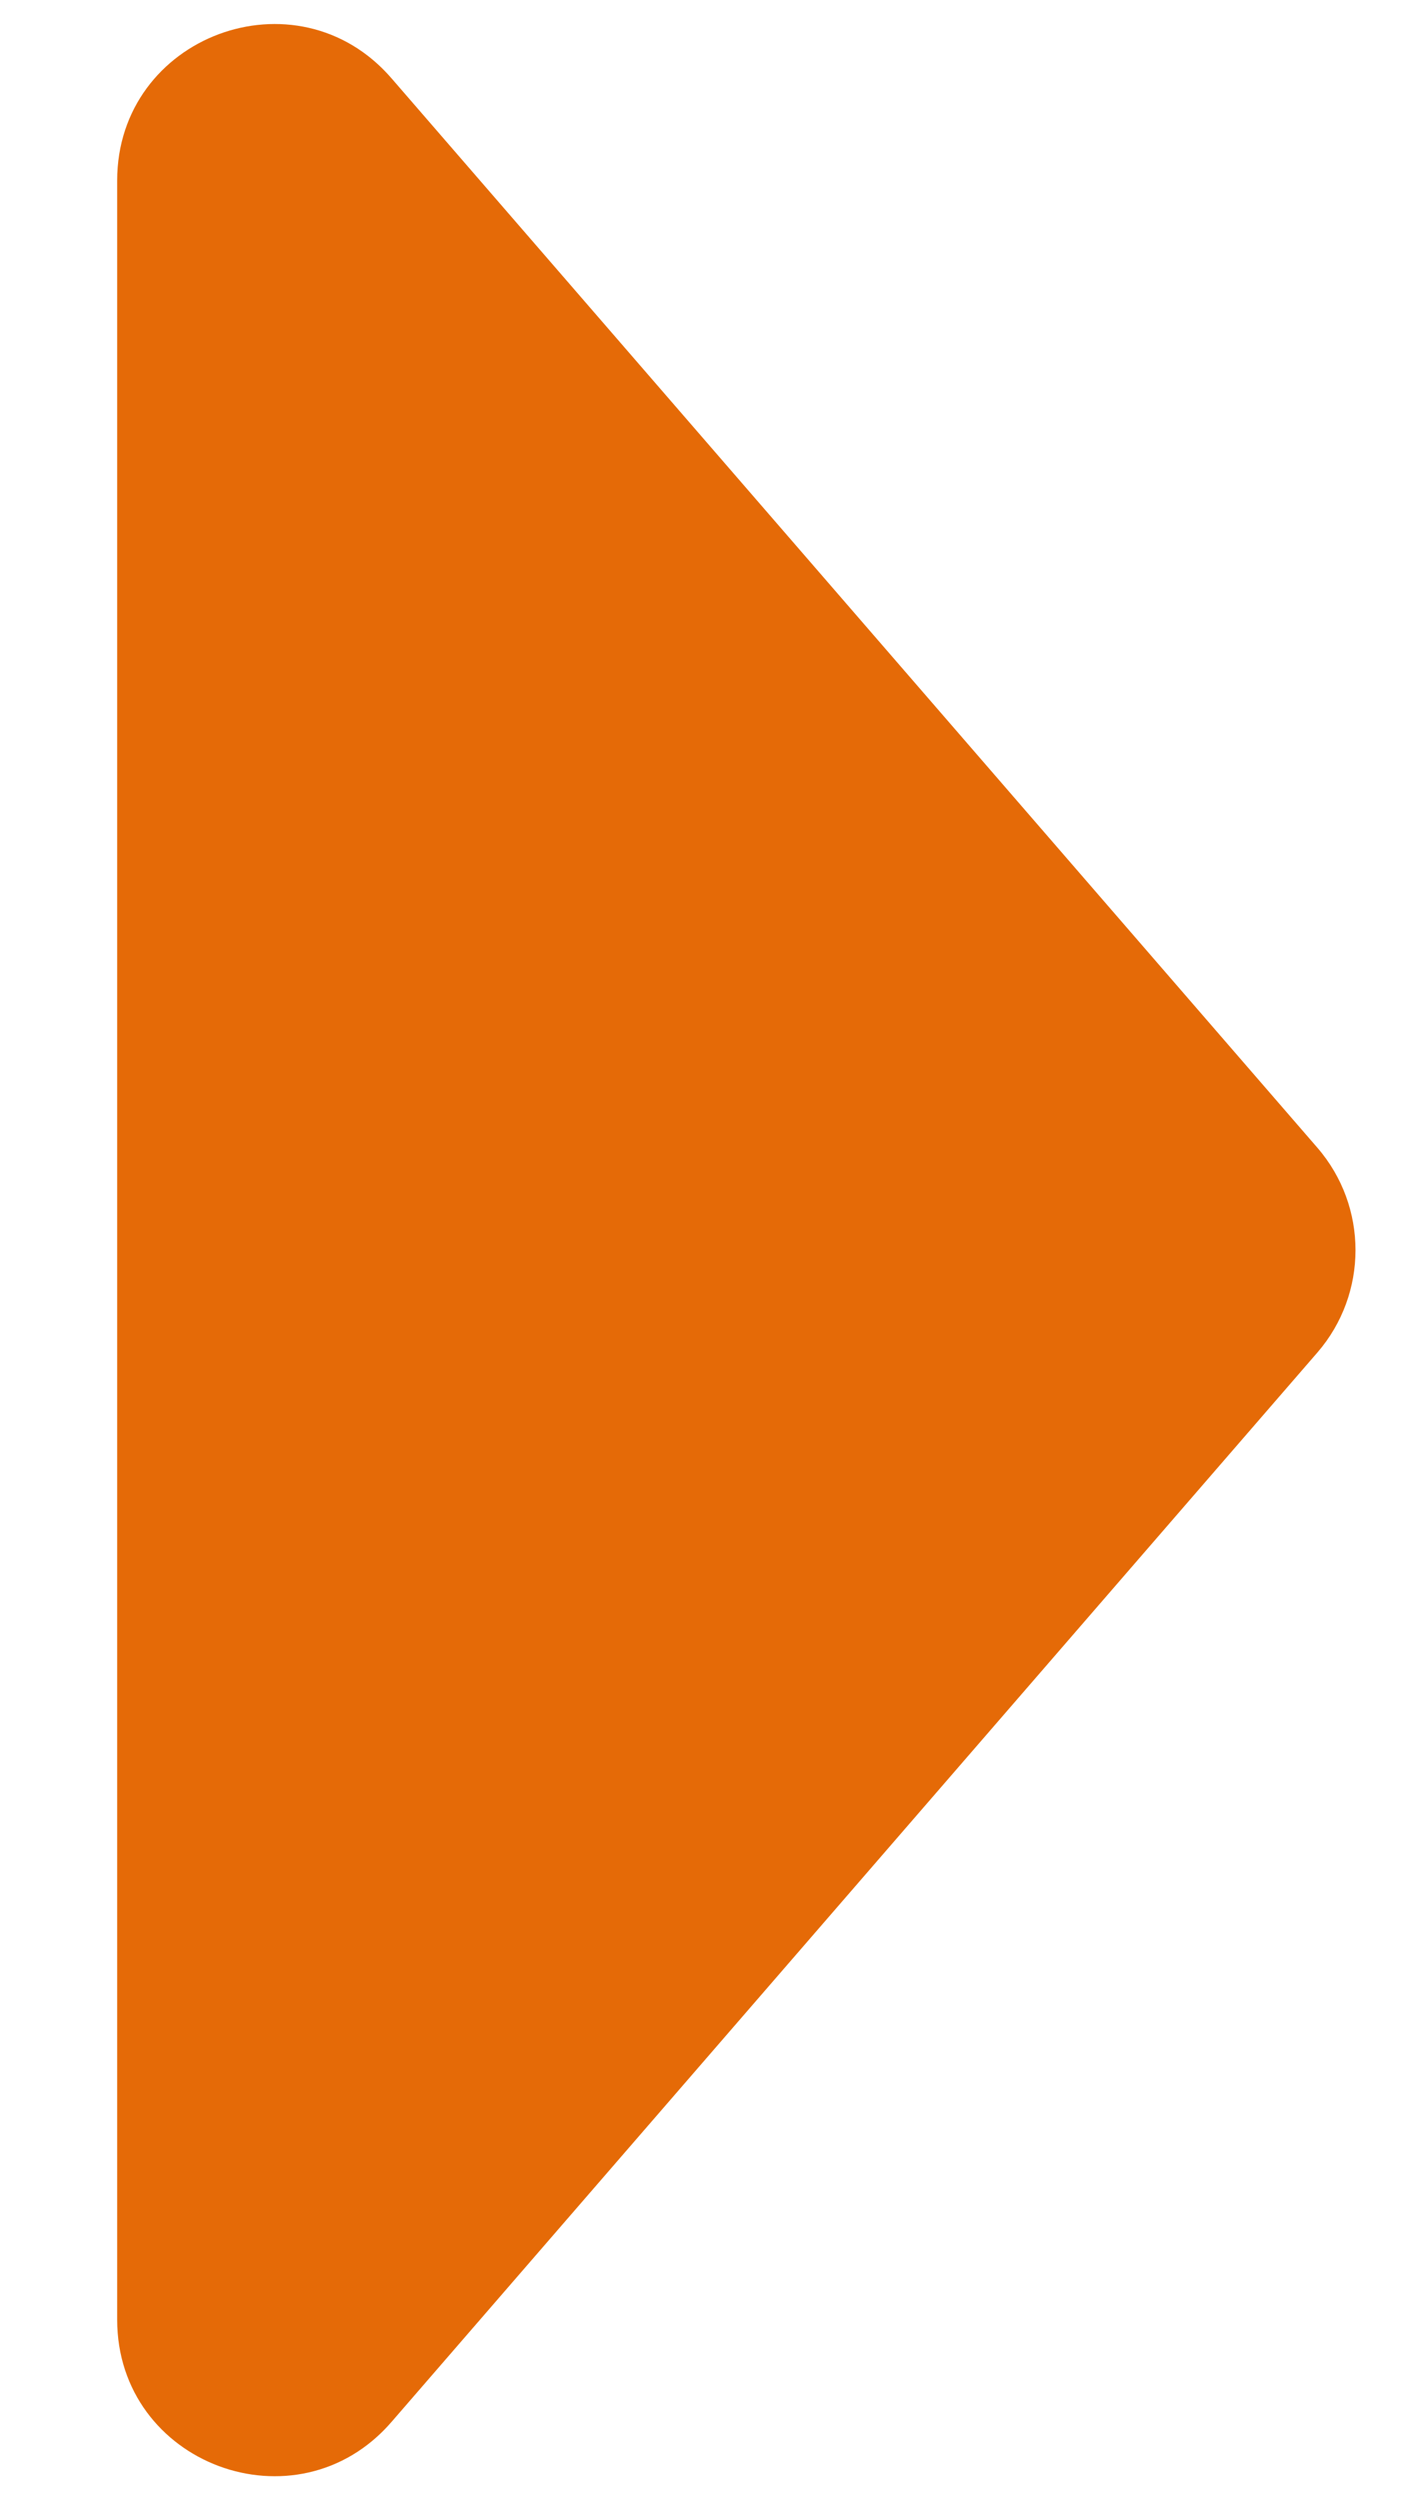 <?xml version="1.0" encoding="UTF-8"?> <svg xmlns="http://www.w3.org/2000/svg" width="9" height="16" viewBox="0 0 9 16" fill="none"> <path d="M8.433 8.655C8.758 8.279 8.758 7.721 8.433 7.345L2.506 0.501C1.9 -0.199 0.75 0.23 0.75 1.156L0.75 14.844C0.75 15.77 1.9 16.199 2.506 15.499L8.433 8.655Z" fill="#E56A07"></path> </svg> 